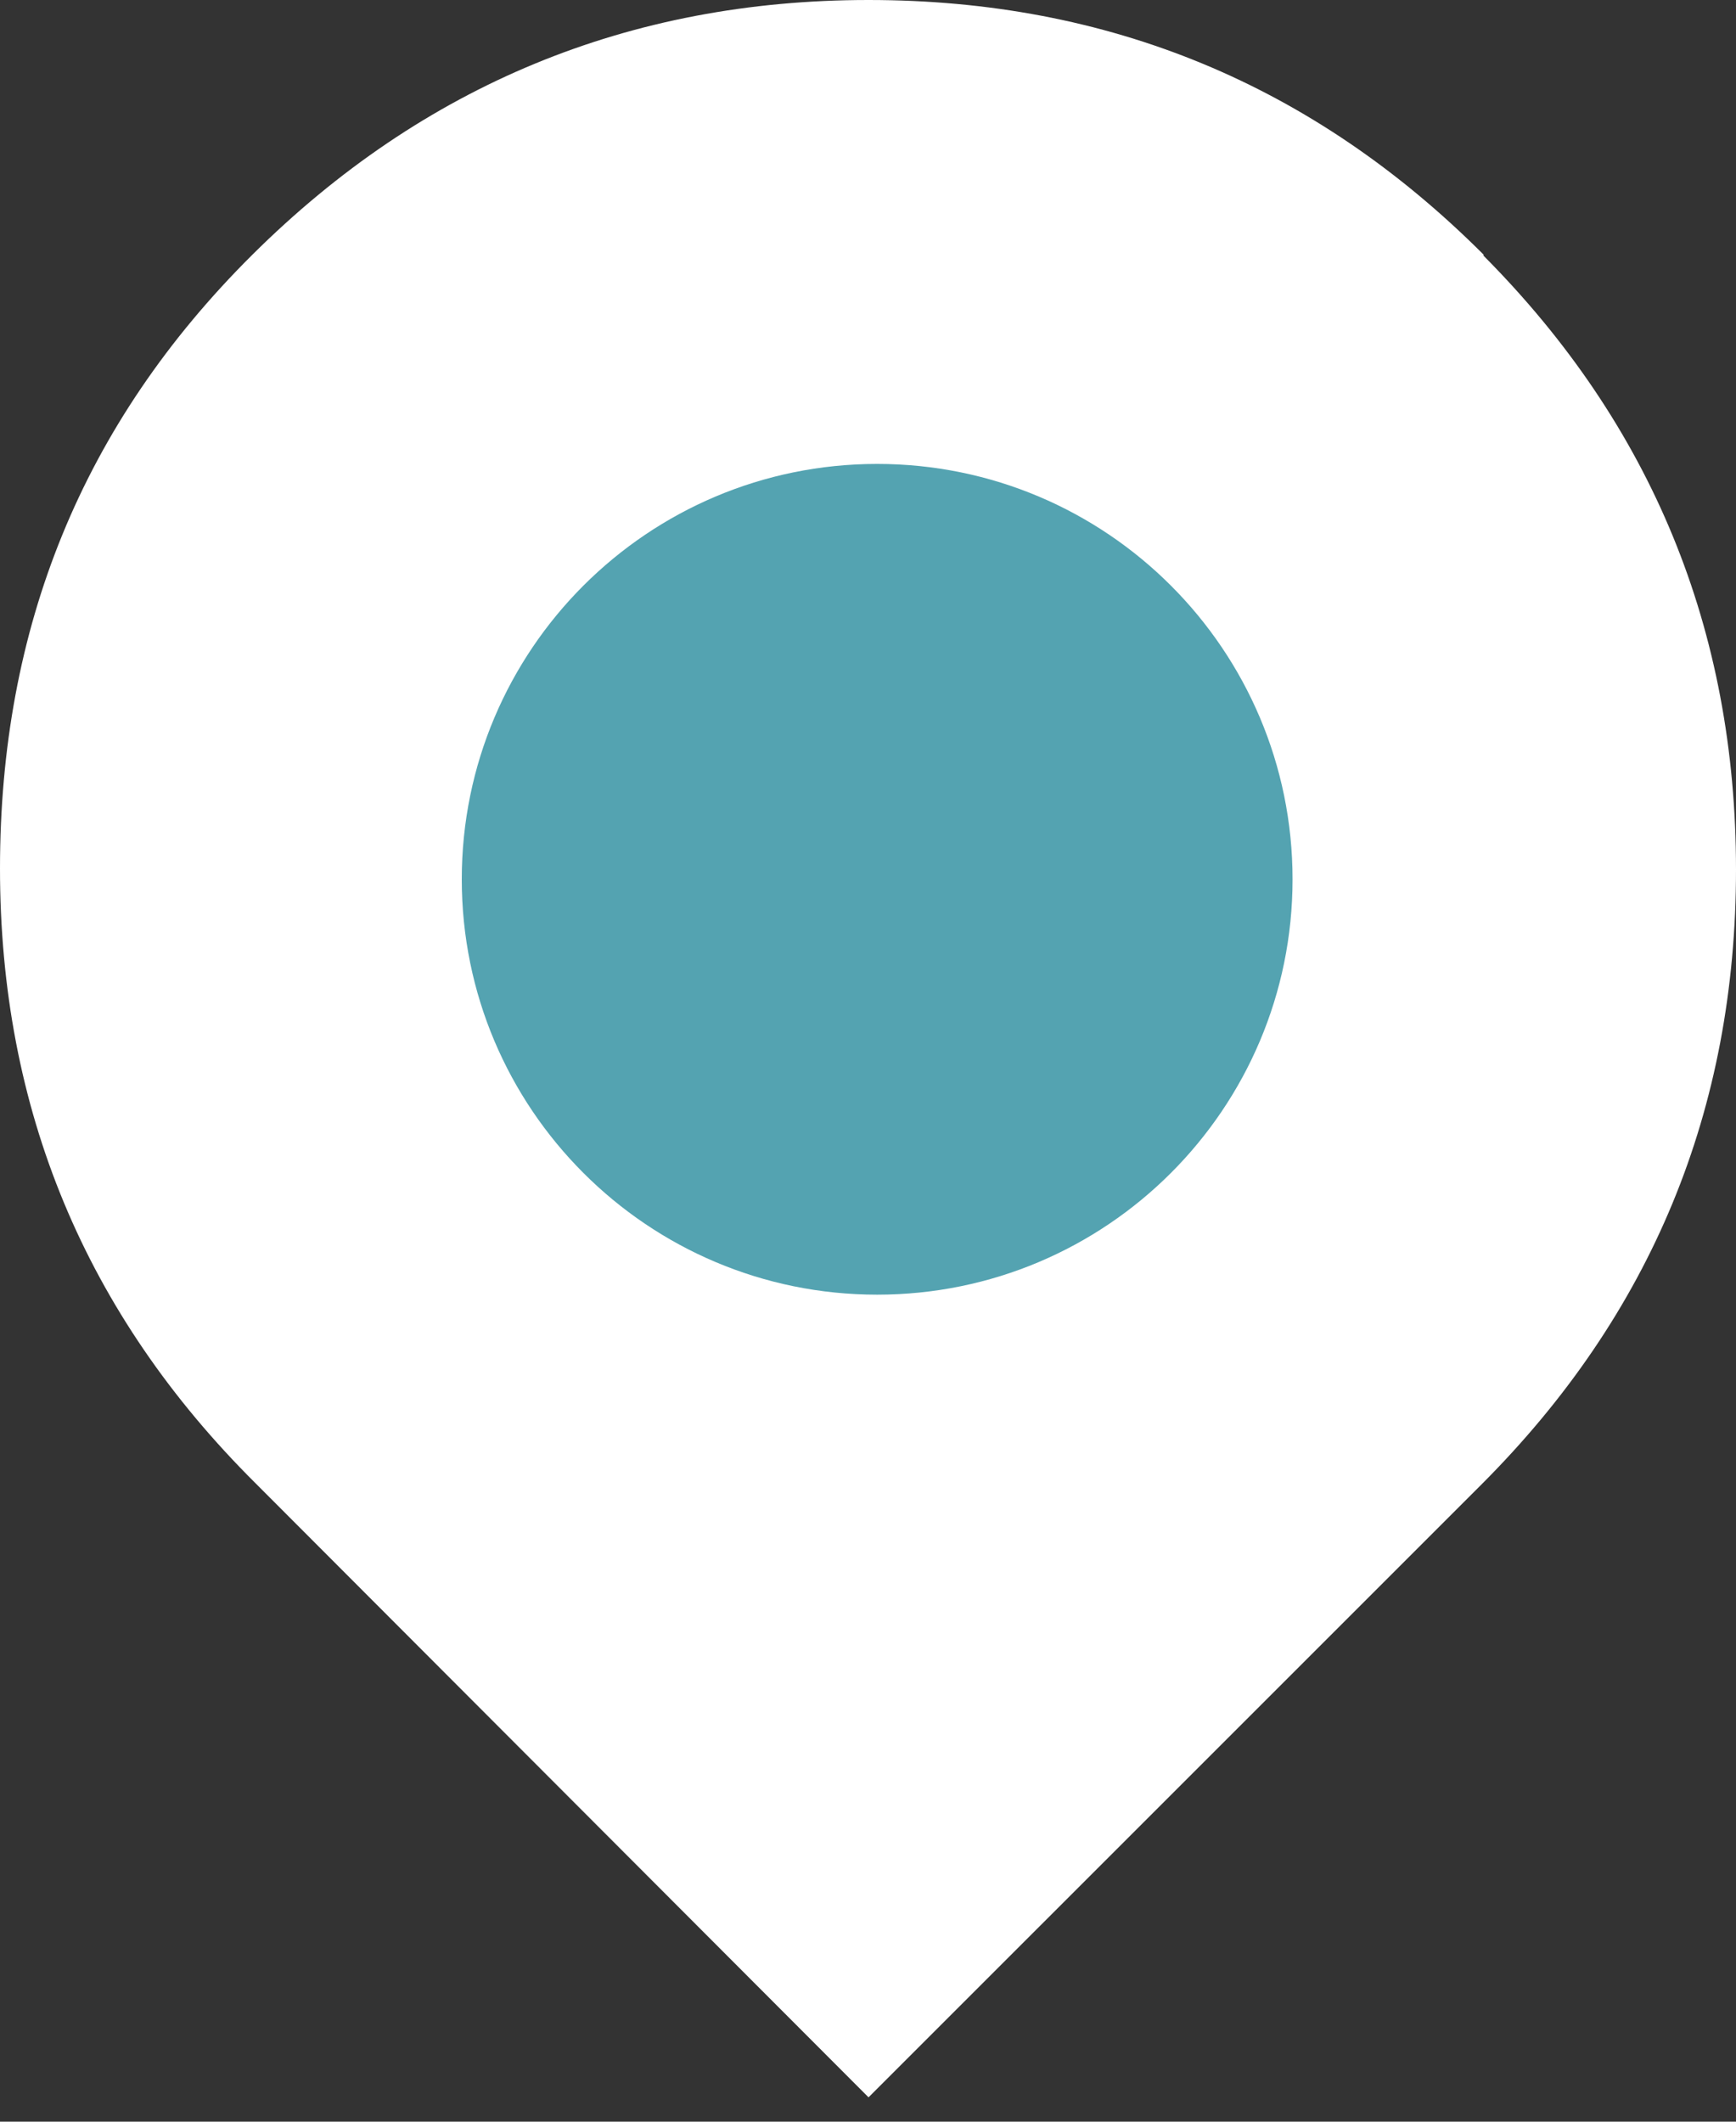 <svg xmlns="http://www.w3.org/2000/svg" width="36" height="44" viewBox="0 0 36 44" fill="none">
  <rect x="0" y="0" width="36" height="44" fill="#333333" stroke="none"/>
  <path d="M30.765 5.28C27.229 1.745 22.978 0 18.011 0C13.044 0 8.771 1.768 5.236 5.28C1.7 8.793 0 13.022 0 18.011C0 23.001 1.768 27.252 5.303 30.764L18.011 43.495L30.72 30.787C34.255 27.252 36 23.001 36 18.034C36 13.066 34.255 8.815 30.765 5.303V5.28Z" fill="white"/>
  <path d="M18.19 26.849C22.948 26.849 26.804 22.992 26.804 18.235C26.804 13.478 22.948 9.621 18.19 9.621C13.433 9.621 9.576 13.478 9.576 18.235C9.576 22.992 13.433 26.849 18.19 26.849Z" fill="#54A3B1"/>
</svg>